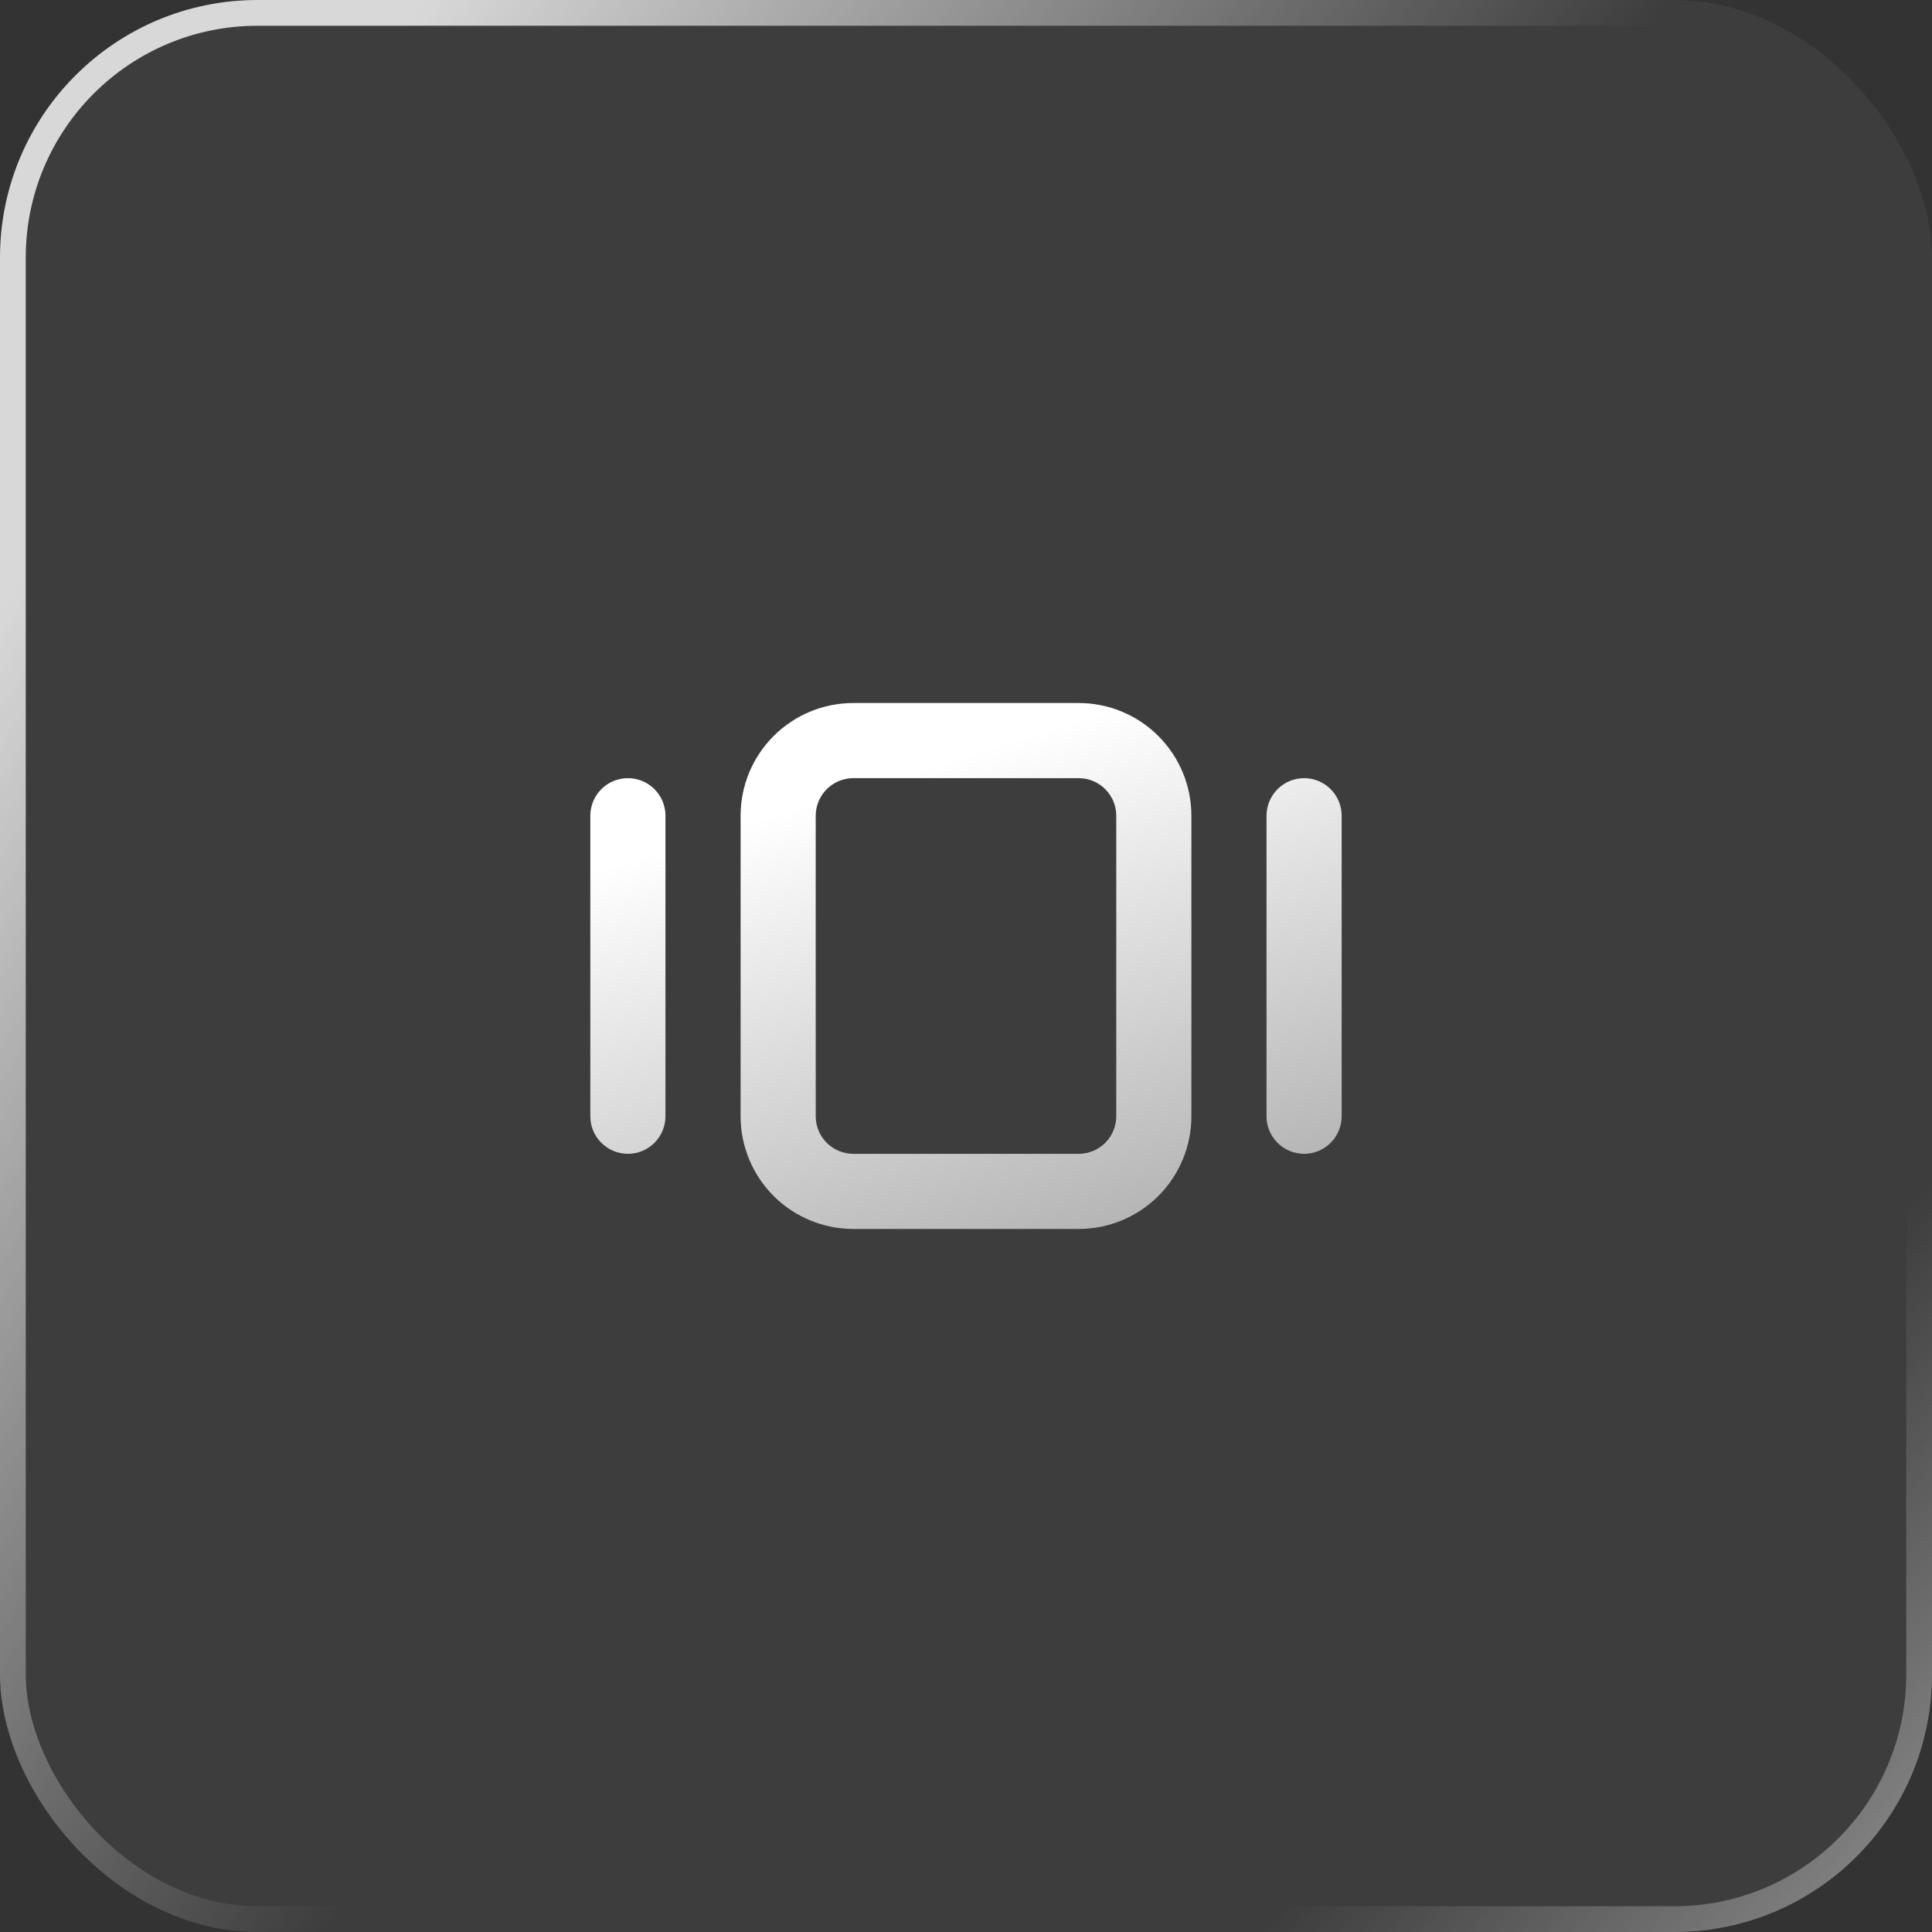 <svg width="75" height="75" viewBox="0 0 75 75" fill="none" xmlns="http://www.w3.org/2000/svg">
<rect x="0" y="0" width="75" height="75" fill="#333333" stroke="none"/>
<g clip-path="url(#clip0_3238_3671)">
<rect width="75" height="75" rx="10" fill="white" fill-opacity="0.05"/>
<rect x="0.5" y="0.5" width="74" height="74" rx="9.5" stroke="url(#paint0_linear_3238_3671)" stroke-opacity="0.8"/>
<rect x="0.5" y="0.5" width="74" height="74" rx="9.5" stroke="url(#paint1_linear_3238_3671)" stroke-opacity="0.4"/>
<path fill-rule="evenodd" clip-rule="evenodd" d="M28.75 31.666C28.75 30.506 29.211 29.393 30.031 28.573C30.852 27.752 31.965 27.291 33.125 27.291H41.875C43.035 27.291 44.148 27.752 44.968 28.573C45.789 29.393 46.25 30.506 46.25 31.666V43.333C46.25 44.493 45.789 45.606 44.968 46.427C44.148 47.247 43.035 47.708 41.875 47.708H33.125C31.965 47.708 30.852 47.247 30.031 46.427C29.211 45.606 28.75 44.493 28.75 43.333V31.666ZM33.125 30.208C32.738 30.208 32.367 30.362 32.094 30.635C31.82 30.909 31.666 31.28 31.666 31.666V43.333C31.666 43.72 31.82 44.091 32.094 44.364C32.367 44.638 32.738 44.791 33.125 44.791H41.875C42.262 44.791 42.633 44.638 42.906 44.364C43.179 44.091 43.333 43.72 43.333 43.333V31.666C43.333 31.28 43.179 30.909 42.906 30.635C42.633 30.362 42.262 30.208 41.875 30.208H33.125ZM50.625 30.208C51.012 30.208 51.383 30.362 51.656 30.635C51.929 30.909 52.083 31.28 52.083 31.666V43.333C52.083 43.72 51.929 44.091 51.656 44.364C51.383 44.638 51.012 44.791 50.625 44.791C50.238 44.791 49.867 44.638 49.594 44.364C49.32 44.091 49.166 43.72 49.166 43.333V31.666C49.166 31.28 49.32 30.909 49.594 30.635C49.867 30.362 50.238 30.208 50.625 30.208V30.208ZM25.833 31.666C25.833 31.28 25.68 30.909 25.406 30.635C25.133 30.362 24.762 30.208 24.375 30.208C23.988 30.208 23.617 30.362 23.344 30.635C23.07 30.909 22.916 31.28 22.916 31.666V43.333C22.916 43.72 23.07 44.091 23.344 44.364C23.617 44.638 23.988 44.791 24.375 44.791C24.762 44.791 25.133 44.638 25.406 44.364C25.68 44.091 25.833 43.72 25.833 43.333V31.666Z" fill="url(#paint2_linear_3238_3671)"/>
</g>
<defs>
<linearGradient id="paint0_linear_3238_3671" x1="16.5" y1="-1.51609e-06" x2="49.038" y2="22.65" gradientUnits="userSpaceOnUse">
<stop stop-color="white"/>
<stop offset="1" stop-color="white" stop-opacity="0"/>
</linearGradient>
<linearGradient id="paint1_linear_3238_3671" x1="75" y1="73" x2="61.5" y2="61" gradientUnits="userSpaceOnUse">
<stop stop-color="white"/>
<stop offset="1" stop-color="white" stop-opacity="0"/>
</linearGradient>
<linearGradient id="paint2_linear_3238_3671" x1="31.876" y1="31.064" x2="38.384" y2="51.836" gradientUnits="userSpaceOnUse">
<stop stop-color="white"/>
<stop offset="1" stop-color="#ABABAB"/>
</linearGradient>
<clipPath id="clip0_3238_3671">
<rect width="75" height="75" fill="white"/>
</clipPath>
</defs>
</svg>
